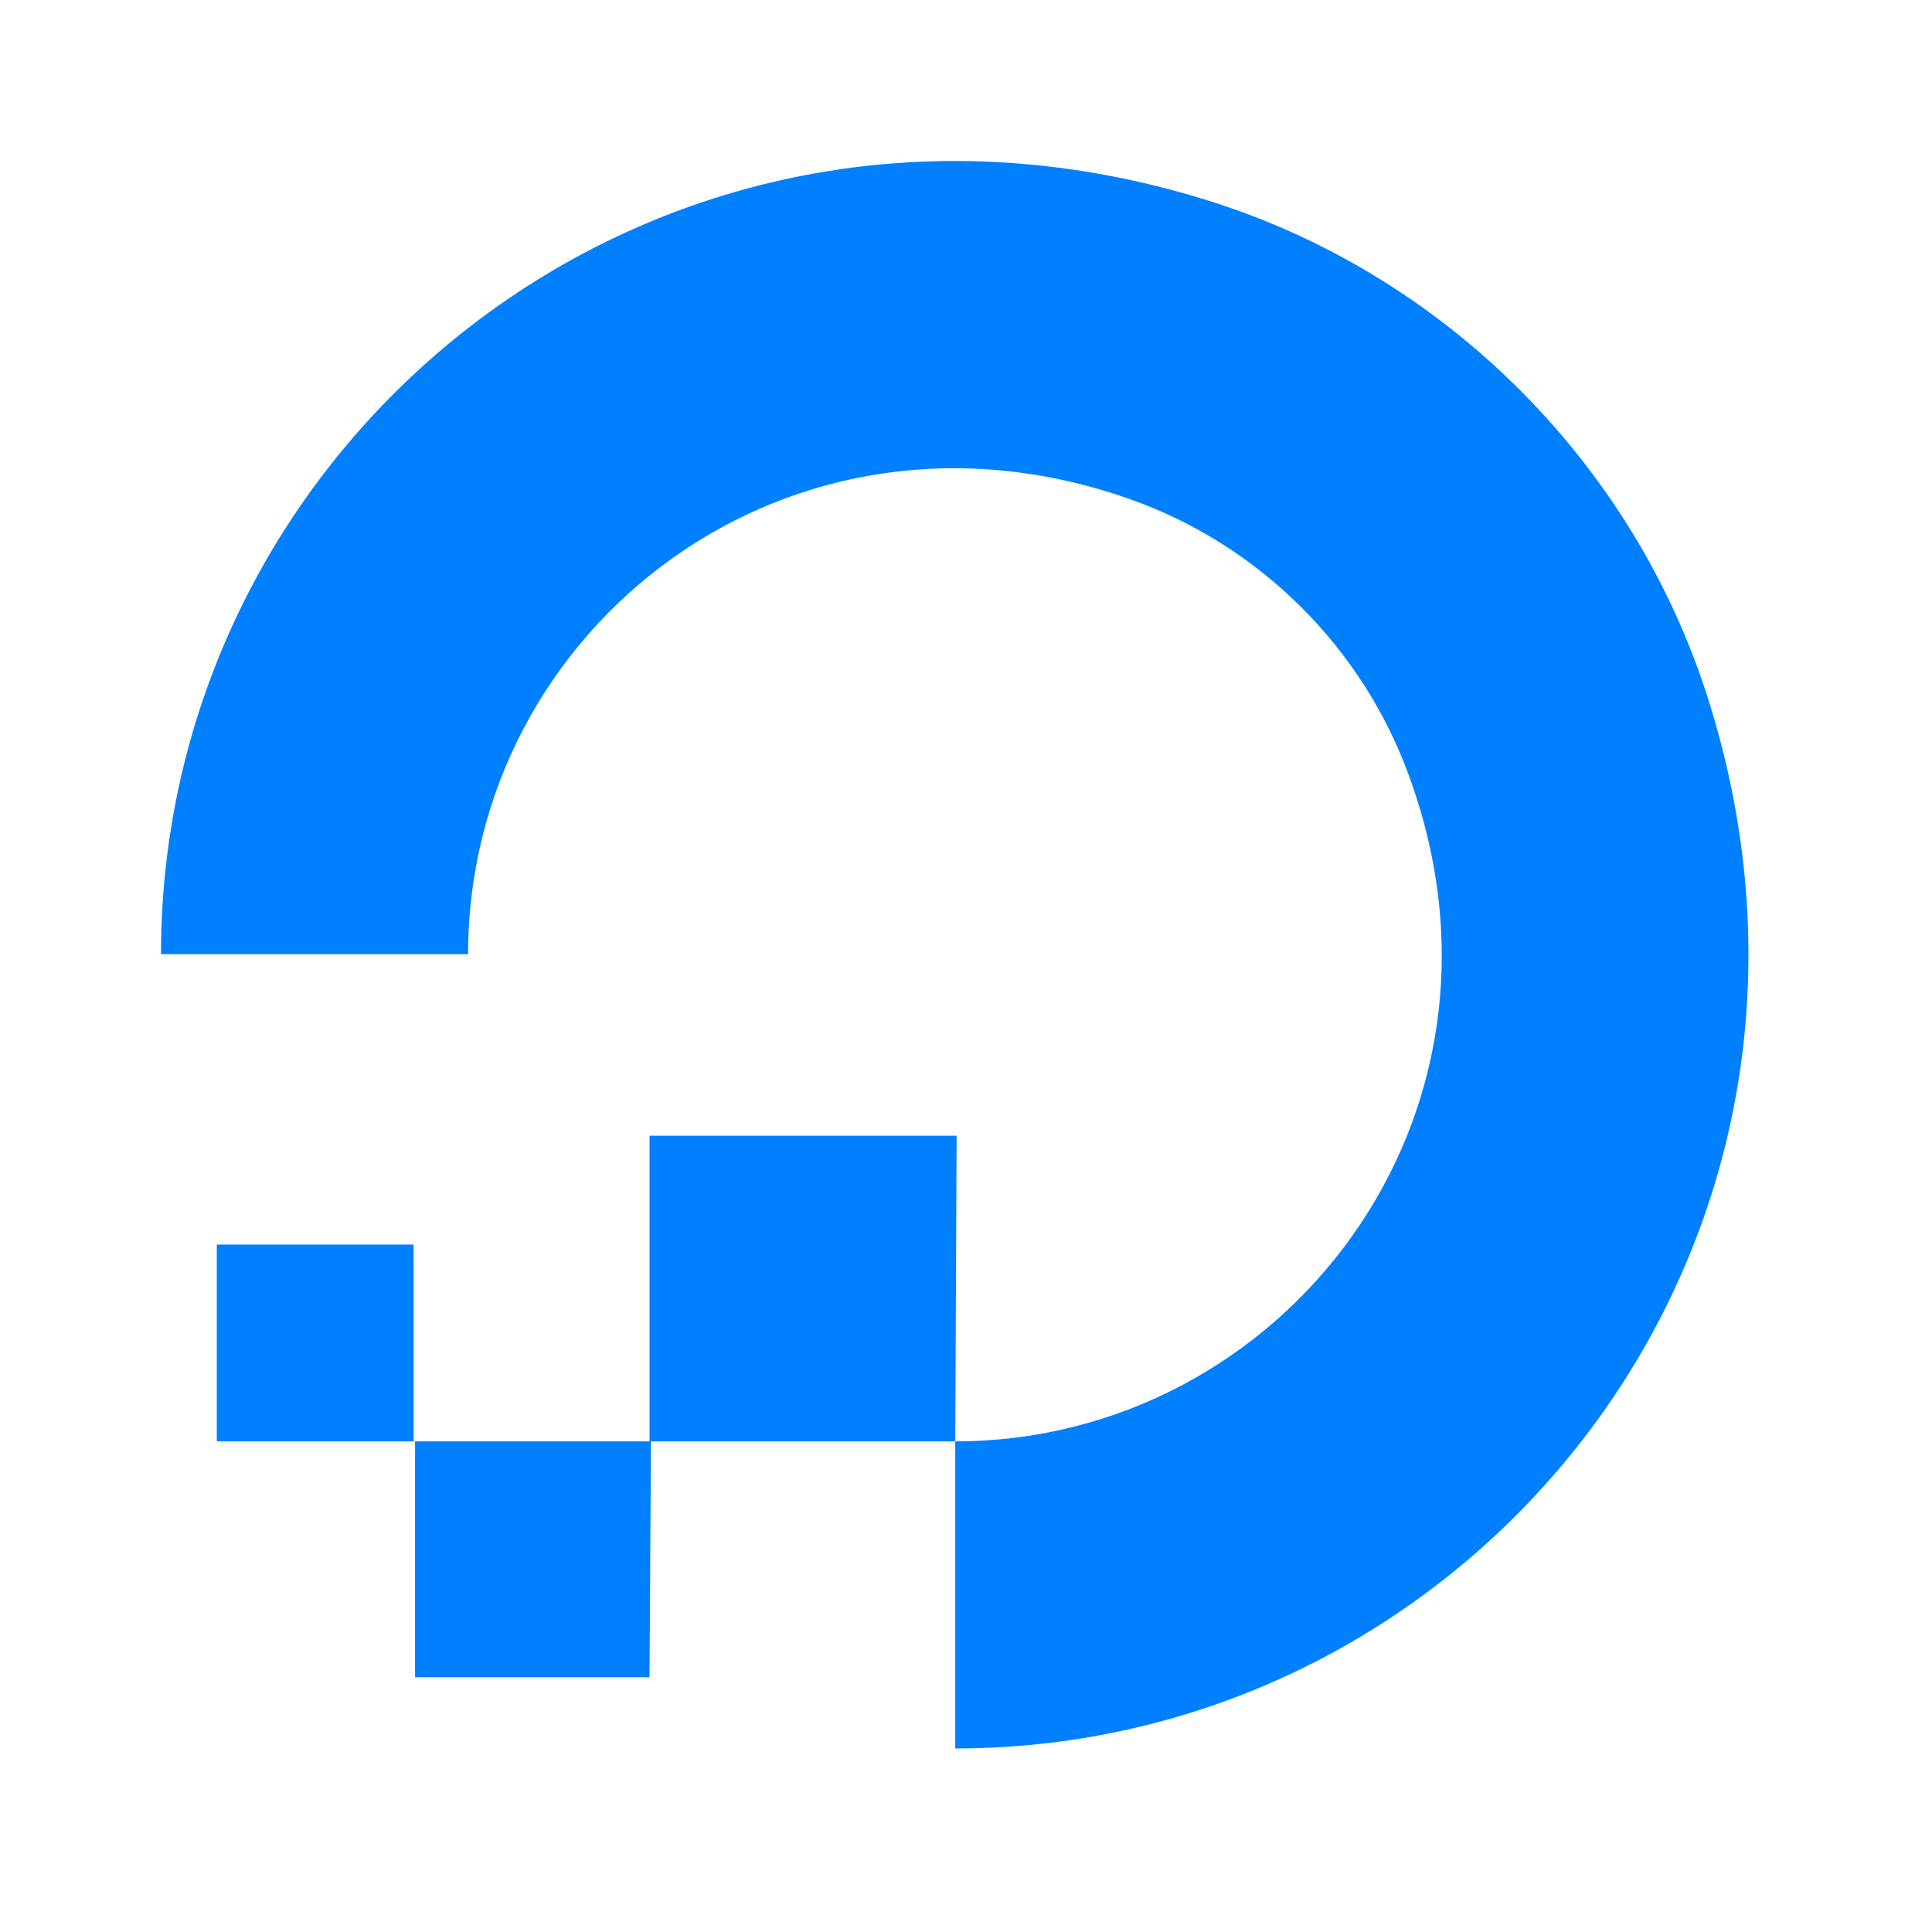 <svg width="60" height="60" viewBox="0 0 60 60" fill="none" xmlns="http://www.w3.org/2000/svg">
<path d="M29.666 44.763V54.3C45.792 54.3 58.363 38.694 53.074 21.788C50.777 14.419 44.881 8.523 37.512 6.226C20.606 0.937 5 13.508 5 29.634H14.537C14.537 19.491 24.55 11.688 35.215 15.546C39.159 16.976 42.324 20.141 43.754 24.086C47.656 34.706 39.809 44.763 29.666 44.763L29.709 35.27H20.172V44.763H29.666ZM20.172 52.089H12.89V44.763H20.216L20.172 52.089ZM12.89 44.763H6.734V38.651H12.846V44.763H12.89Z" fill="#0080FF"/>
</svg>
